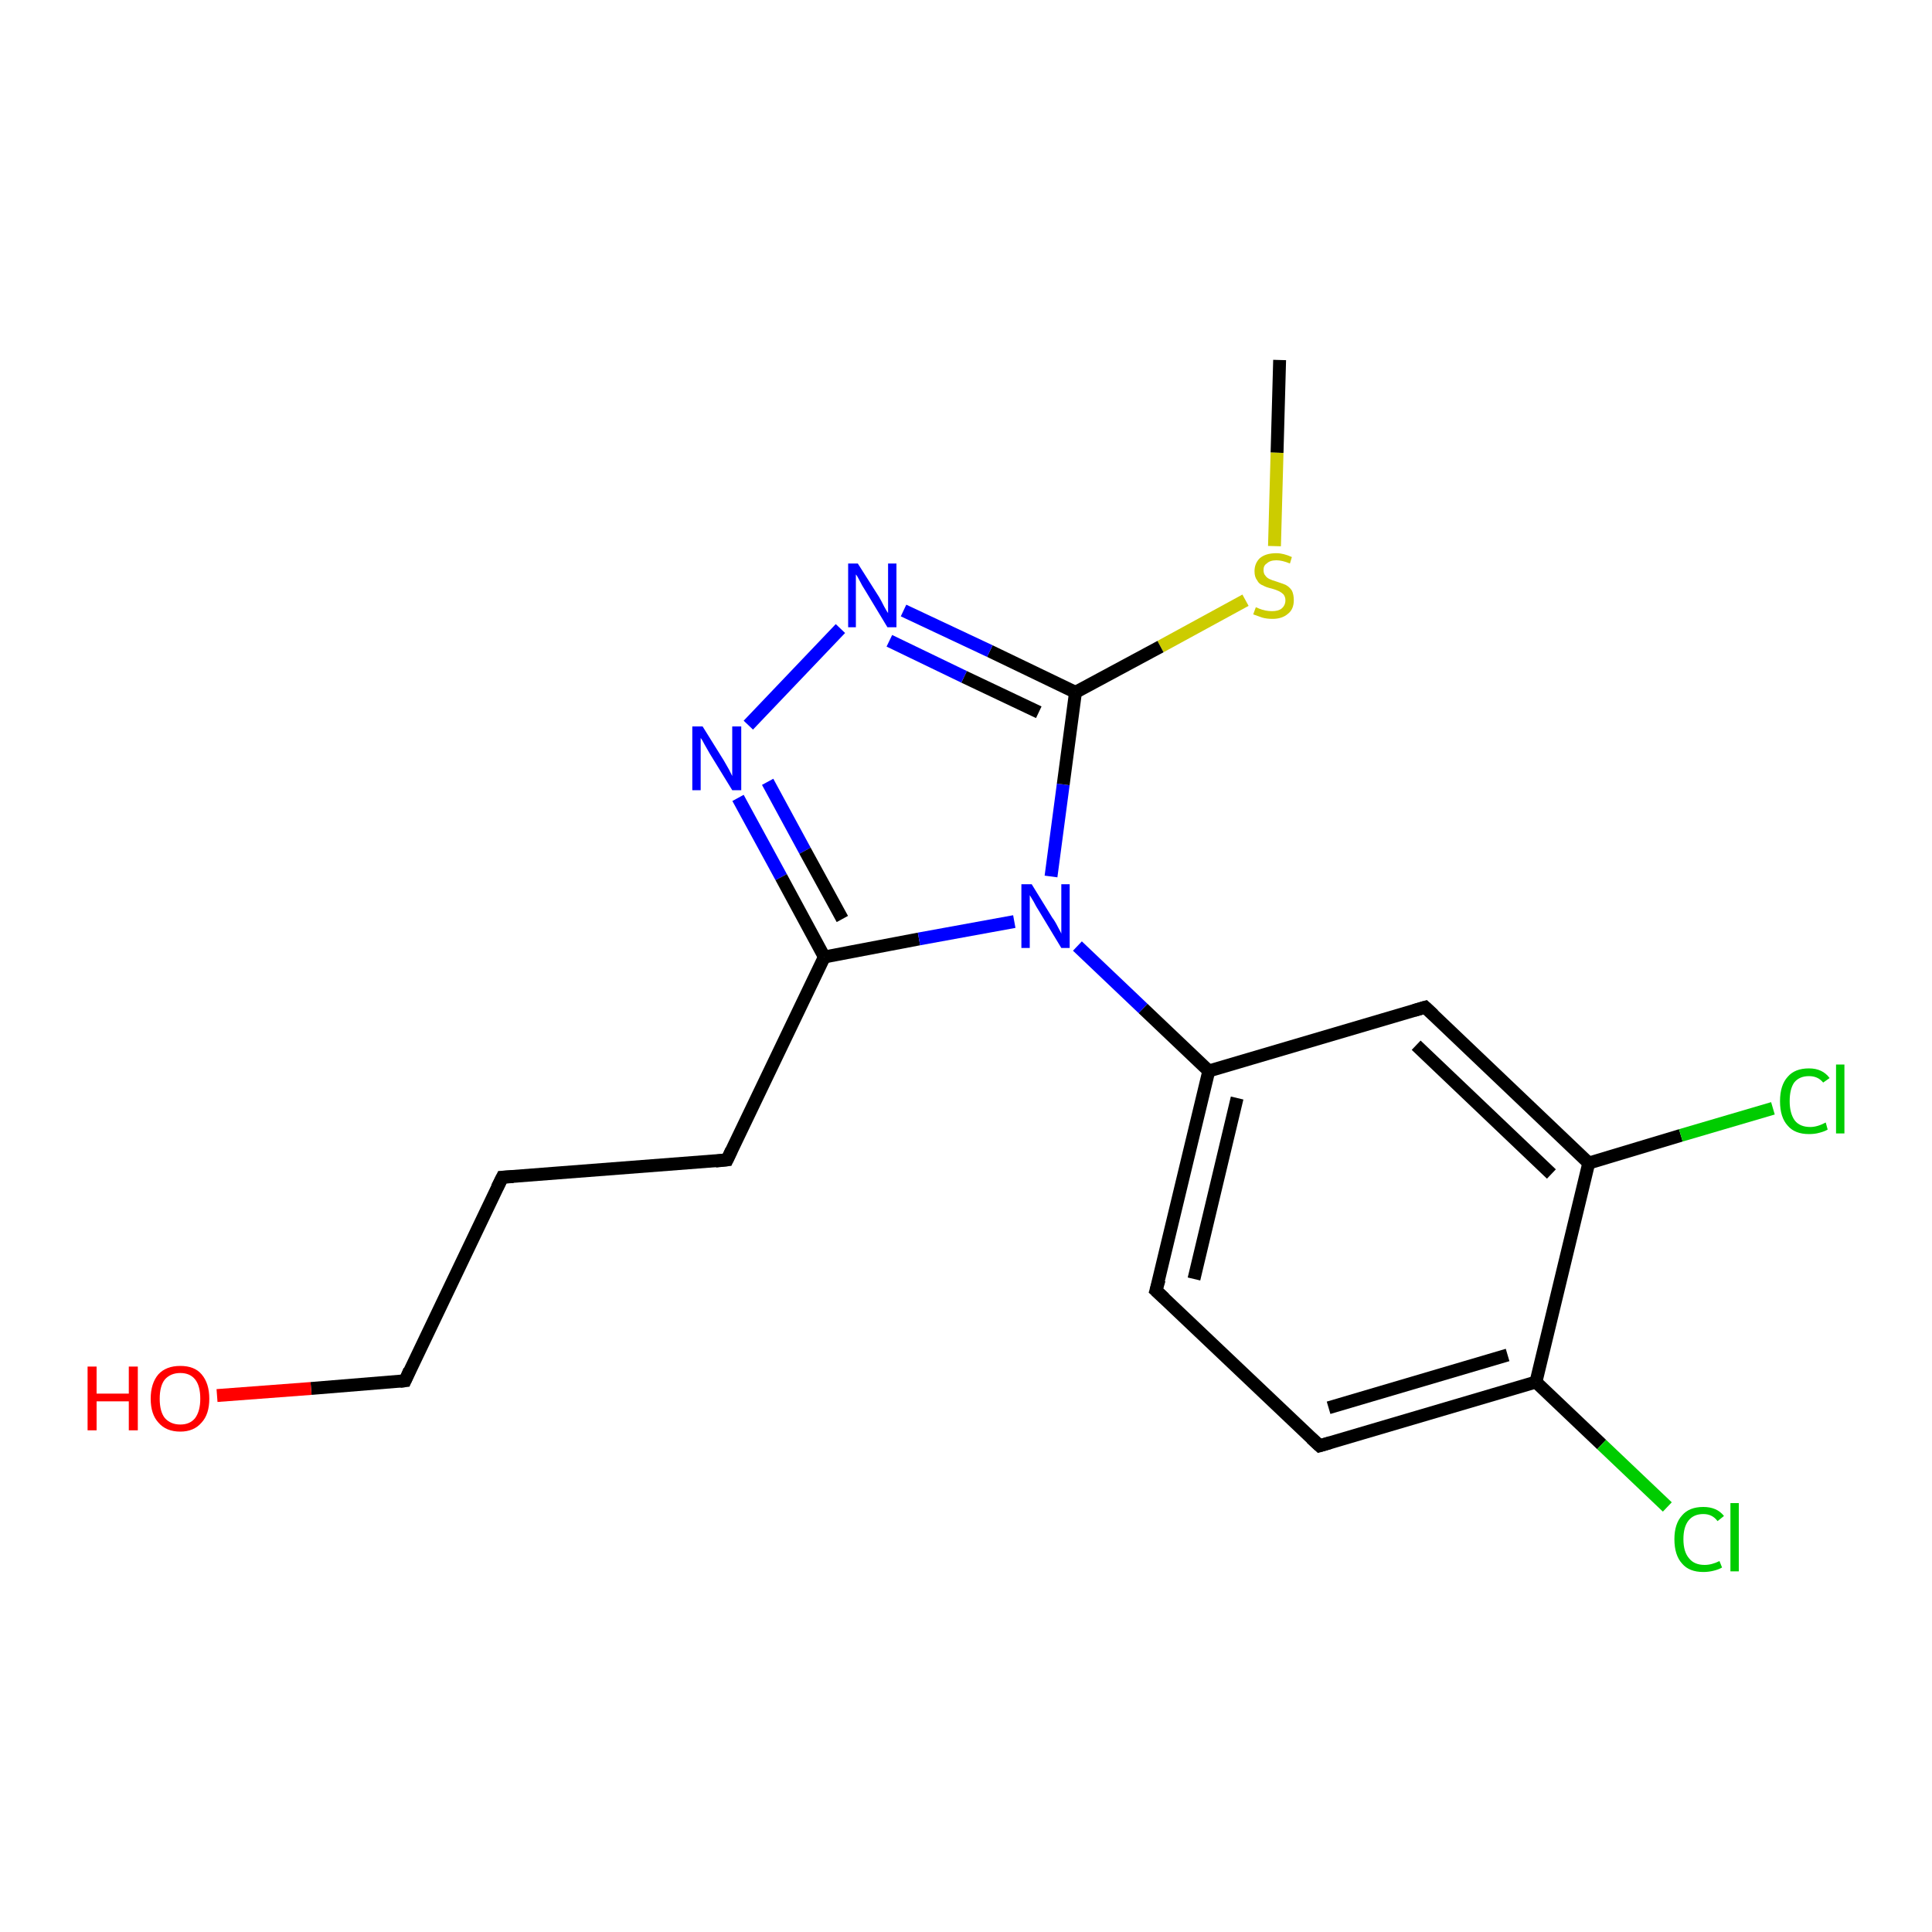 <?xml version='1.0' encoding='iso-8859-1'?>
<svg version='1.1' baseProfile='full'
              xmlns='http://www.w3.org/2000/svg'
                      xmlns:rdkit='http://www.rdkit.org/xml'
                      xmlns:xlink='http://www.w3.org/1999/xlink'
                  xml:space='preserve'
width='300px' height='300px' viewBox='0 0 300 300'>
<!-- END OF HEADER -->
<rect style='opacity:1.0;fill:#FFFFFF;stroke:none' width='300.0' height='300.0' x='0.0' y='0.0'> </rect>
<path class='bond-0 atom-0 atom-1' d='M 198.7,55.9 L 198.3,70.3' style='fill:none;fill-rule:evenodd;stroke:#000000;stroke-width:2.0px;stroke-linecap:butt;stroke-linejoin:miter;stroke-opacity:1' />
<path class='bond-0 atom-0 atom-1' d='M 198.3,70.3 L 197.9,84.8' style='fill:none;fill-rule:evenodd;stroke:#CCCC00;stroke-width:2.0px;stroke-linecap:butt;stroke-linejoin:miter;stroke-opacity:1' />
<path class='bond-1 atom-1 atom-2' d='M 193.4,93.2 L 180.2,100.4' style='fill:none;fill-rule:evenodd;stroke:#CCCC00;stroke-width:2.0px;stroke-linecap:butt;stroke-linejoin:miter;stroke-opacity:1' />
<path class='bond-1 atom-1 atom-2' d='M 180.2,100.4 L 167.0,107.5' style='fill:none;fill-rule:evenodd;stroke:#000000;stroke-width:2.0px;stroke-linecap:butt;stroke-linejoin:miter;stroke-opacity:1' />
<path class='bond-2 atom-2 atom-3' d='M 167.0,107.5 L 153.7,101.1' style='fill:none;fill-rule:evenodd;stroke:#000000;stroke-width:2.0px;stroke-linecap:butt;stroke-linejoin:miter;stroke-opacity:1' />
<path class='bond-2 atom-2 atom-3' d='M 153.7,101.1 L 140.3,94.8' style='fill:none;fill-rule:evenodd;stroke:#0000FF;stroke-width:2.0px;stroke-linecap:butt;stroke-linejoin:miter;stroke-opacity:1' />
<path class='bond-2 atom-2 atom-3' d='M 161.3,110.6 L 149.7,105.1' style='fill:none;fill-rule:evenodd;stroke:#000000;stroke-width:2.0px;stroke-linecap:butt;stroke-linejoin:miter;stroke-opacity:1' />
<path class='bond-2 atom-2 atom-3' d='M 149.7,105.1 L 138.1,99.5' style='fill:none;fill-rule:evenodd;stroke:#0000FF;stroke-width:2.0px;stroke-linecap:butt;stroke-linejoin:miter;stroke-opacity:1' />
<path class='bond-3 atom-3 atom-4' d='M 130.5,97.6 L 116.2,112.6' style='fill:none;fill-rule:evenodd;stroke:#0000FF;stroke-width:2.0px;stroke-linecap:butt;stroke-linejoin:miter;stroke-opacity:1' />
<path class='bond-4 atom-4 atom-5' d='M 114.6,123.9 L 121.3,136.2' style='fill:none;fill-rule:evenodd;stroke:#0000FF;stroke-width:2.0px;stroke-linecap:butt;stroke-linejoin:miter;stroke-opacity:1' />
<path class='bond-4 atom-4 atom-5' d='M 121.3,136.2 L 128.0,148.6' style='fill:none;fill-rule:evenodd;stroke:#000000;stroke-width:2.0px;stroke-linecap:butt;stroke-linejoin:miter;stroke-opacity:1' />
<path class='bond-4 atom-4 atom-5' d='M 119.2,121.4 L 125.0,132.1' style='fill:none;fill-rule:evenodd;stroke:#0000FF;stroke-width:2.0px;stroke-linecap:butt;stroke-linejoin:miter;stroke-opacity:1' />
<path class='bond-4 atom-4 atom-5' d='M 125.0,132.1 L 130.8,142.7' style='fill:none;fill-rule:evenodd;stroke:#000000;stroke-width:2.0px;stroke-linecap:butt;stroke-linejoin:miter;stroke-opacity:1' />
<path class='bond-5 atom-5 atom-6' d='M 128.0,148.6 L 112.9,180.1' style='fill:none;fill-rule:evenodd;stroke:#000000;stroke-width:2.0px;stroke-linecap:butt;stroke-linejoin:miter;stroke-opacity:1' />
<path class='bond-6 atom-6 atom-7' d='M 112.9,180.1 L 78.0,182.8' style='fill:none;fill-rule:evenodd;stroke:#000000;stroke-width:2.0px;stroke-linecap:butt;stroke-linejoin:miter;stroke-opacity:1' />
<path class='bond-7 atom-7 atom-8' d='M 78.0,182.8 L 62.9,214.4' style='fill:none;fill-rule:evenodd;stroke:#000000;stroke-width:2.0px;stroke-linecap:butt;stroke-linejoin:miter;stroke-opacity:1' />
<path class='bond-8 atom-8 atom-9' d='M 62.9,214.4 L 48.3,215.6' style='fill:none;fill-rule:evenodd;stroke:#000000;stroke-width:2.0px;stroke-linecap:butt;stroke-linejoin:miter;stroke-opacity:1' />
<path class='bond-8 atom-8 atom-9' d='M 48.3,215.6 L 33.7,216.7' style='fill:none;fill-rule:evenodd;stroke:#FF0000;stroke-width:2.0px;stroke-linecap:butt;stroke-linejoin:miter;stroke-opacity:1' />
<path class='bond-9 atom-5 atom-10' d='M 128.0,148.6 L 142.7,145.8' style='fill:none;fill-rule:evenodd;stroke:#000000;stroke-width:2.0px;stroke-linecap:butt;stroke-linejoin:miter;stroke-opacity:1' />
<path class='bond-9 atom-5 atom-10' d='M 142.7,145.8 L 157.5,143.1' style='fill:none;fill-rule:evenodd;stroke:#0000FF;stroke-width:2.0px;stroke-linecap:butt;stroke-linejoin:miter;stroke-opacity:1' />
<path class='bond-10 atom-10 atom-11' d='M 167.3,146.9 L 177.5,156.6' style='fill:none;fill-rule:evenodd;stroke:#0000FF;stroke-width:2.0px;stroke-linecap:butt;stroke-linejoin:miter;stroke-opacity:1' />
<path class='bond-10 atom-10 atom-11' d='M 177.5,156.6 L 187.7,166.3' style='fill:none;fill-rule:evenodd;stroke:#000000;stroke-width:2.0px;stroke-linecap:butt;stroke-linejoin:miter;stroke-opacity:1' />
<path class='bond-11 atom-11 atom-12' d='M 187.7,166.3 L 179.5,200.4' style='fill:none;fill-rule:evenodd;stroke:#000000;stroke-width:2.0px;stroke-linecap:butt;stroke-linejoin:miter;stroke-opacity:1' />
<path class='bond-11 atom-11 atom-12' d='M 192.1,170.5 L 185.4,198.6' style='fill:none;fill-rule:evenodd;stroke:#000000;stroke-width:2.0px;stroke-linecap:butt;stroke-linejoin:miter;stroke-opacity:1' />
<path class='bond-12 atom-12 atom-13' d='M 179.5,200.4 L 204.9,224.5' style='fill:none;fill-rule:evenodd;stroke:#000000;stroke-width:2.0px;stroke-linecap:butt;stroke-linejoin:miter;stroke-opacity:1' />
<path class='bond-13 atom-13 atom-14' d='M 204.9,224.5 L 238.5,214.6' style='fill:none;fill-rule:evenodd;stroke:#000000;stroke-width:2.0px;stroke-linecap:butt;stroke-linejoin:miter;stroke-opacity:1' />
<path class='bond-13 atom-13 atom-14' d='M 206.3,218.6 L 234.1,210.4' style='fill:none;fill-rule:evenodd;stroke:#000000;stroke-width:2.0px;stroke-linecap:butt;stroke-linejoin:miter;stroke-opacity:1' />
<path class='bond-14 atom-14 atom-15' d='M 238.5,214.6 L 248.7,224.3' style='fill:none;fill-rule:evenodd;stroke:#000000;stroke-width:2.0px;stroke-linecap:butt;stroke-linejoin:miter;stroke-opacity:1' />
<path class='bond-14 atom-14 atom-15' d='M 248.7,224.3 L 258.9,234.0' style='fill:none;fill-rule:evenodd;stroke:#00CC00;stroke-width:2.0px;stroke-linecap:butt;stroke-linejoin:miter;stroke-opacity:1' />
<path class='bond-15 atom-14 atom-16' d='M 238.5,214.6 L 246.7,180.6' style='fill:none;fill-rule:evenodd;stroke:#000000;stroke-width:2.0px;stroke-linecap:butt;stroke-linejoin:miter;stroke-opacity:1' />
<path class='bond-16 atom-16 atom-17' d='M 246.7,180.6 L 261.0,176.3' style='fill:none;fill-rule:evenodd;stroke:#000000;stroke-width:2.0px;stroke-linecap:butt;stroke-linejoin:miter;stroke-opacity:1' />
<path class='bond-16 atom-16 atom-17' d='M 261.0,176.3 L 275.3,172.1' style='fill:none;fill-rule:evenodd;stroke:#00CC00;stroke-width:2.0px;stroke-linecap:butt;stroke-linejoin:miter;stroke-opacity:1' />
<path class='bond-17 atom-16 atom-18' d='M 246.7,180.6 L 221.3,156.4' style='fill:none;fill-rule:evenodd;stroke:#000000;stroke-width:2.0px;stroke-linecap:butt;stroke-linejoin:miter;stroke-opacity:1' />
<path class='bond-17 atom-16 atom-18' d='M 240.9,182.3 L 219.9,162.3' style='fill:none;fill-rule:evenodd;stroke:#000000;stroke-width:2.0px;stroke-linecap:butt;stroke-linejoin:miter;stroke-opacity:1' />
<path class='bond-18 atom-10 atom-2' d='M 163.2,136.1 L 165.1,121.8' style='fill:none;fill-rule:evenodd;stroke:#0000FF;stroke-width:2.0px;stroke-linecap:butt;stroke-linejoin:miter;stroke-opacity:1' />
<path class='bond-18 atom-10 atom-2' d='M 165.1,121.8 L 167.0,107.5' style='fill:none;fill-rule:evenodd;stroke:#000000;stroke-width:2.0px;stroke-linecap:butt;stroke-linejoin:miter;stroke-opacity:1' />
<path class='bond-19 atom-18 atom-11' d='M 221.3,156.4 L 187.7,166.3' style='fill:none;fill-rule:evenodd;stroke:#000000;stroke-width:2.0px;stroke-linecap:butt;stroke-linejoin:miter;stroke-opacity:1' />
<path d='M 113.6,178.6 L 112.9,180.1 L 111.1,180.3' style='fill:none;stroke:#000000;stroke-width:2.0px;stroke-linecap:butt;stroke-linejoin:miter;stroke-opacity:1;' />
<path d='M 79.7,182.7 L 78.0,182.8 L 77.2,184.4' style='fill:none;stroke:#000000;stroke-width:2.0px;stroke-linecap:butt;stroke-linejoin:miter;stroke-opacity:1;' />
<path d='M 63.6,212.8 L 62.9,214.4 L 62.1,214.5' style='fill:none;stroke:#000000;stroke-width:2.0px;stroke-linecap:butt;stroke-linejoin:miter;stroke-opacity:1;' />
<path d='M 180.0,198.7 L 179.5,200.4 L 180.8,201.6' style='fill:none;stroke:#000000;stroke-width:2.0px;stroke-linecap:butt;stroke-linejoin:miter;stroke-opacity:1;' />
<path d='M 203.6,223.3 L 204.9,224.5 L 206.6,224.0' style='fill:none;stroke:#000000;stroke-width:2.0px;stroke-linecap:butt;stroke-linejoin:miter;stroke-opacity:1;' />
<path d='M 222.6,157.6 L 221.3,156.4 L 219.6,156.9' style='fill:none;stroke:#000000;stroke-width:2.0px;stroke-linecap:butt;stroke-linejoin:miter;stroke-opacity:1;' />
<path class='atom-1' d='M 195.0 94.3
Q 195.1 94.3, 195.5 94.5
Q 196.0 94.7, 196.5 94.8
Q 197.0 94.9, 197.5 94.9
Q 198.5 94.9, 199.0 94.5
Q 199.6 94.0, 199.6 93.2
Q 199.6 92.7, 199.3 92.3
Q 199.0 92.0, 198.6 91.8
Q 198.2 91.6, 197.5 91.4
Q 196.6 91.2, 196.1 90.9
Q 195.5 90.7, 195.2 90.1
Q 194.8 89.6, 194.8 88.7
Q 194.8 87.5, 195.6 86.7
Q 196.5 85.9, 198.2 85.9
Q 199.3 85.9, 200.6 86.5
L 200.3 87.5
Q 199.1 87.0, 198.2 87.0
Q 197.2 87.0, 196.7 87.5
Q 196.2 87.8, 196.2 88.5
Q 196.2 89.1, 196.5 89.4
Q 196.7 89.7, 197.1 89.9
Q 197.5 90.1, 198.2 90.3
Q 199.1 90.6, 199.6 90.8
Q 200.2 91.1, 200.6 91.7
Q 200.9 92.3, 200.9 93.2
Q 200.9 94.6, 200.0 95.3
Q 199.1 96.1, 197.6 96.1
Q 196.7 96.1, 196.0 95.9
Q 195.4 95.7, 194.6 95.4
L 195.0 94.3
' fill='#CCCC00'/>
<path class='atom-3' d='M 133.2 87.5
L 136.5 92.7
Q 136.8 93.2, 137.3 94.2
Q 137.8 95.1, 137.9 95.2
L 137.9 87.5
L 139.2 87.5
L 139.2 97.4
L 137.8 97.4
L 134.3 91.6
Q 133.9 91.0, 133.5 90.2
Q 133.1 89.4, 132.9 89.2
L 132.9 97.4
L 131.7 97.4
L 131.7 87.5
L 133.2 87.5
' fill='#0000FF'/>
<path class='atom-4' d='M 109.1 112.8
L 112.4 118.1
Q 112.7 118.6, 113.2 119.5
Q 113.7 120.5, 113.7 120.5
L 113.7 112.8
L 115.1 112.8
L 115.1 122.7
L 113.7 122.7
L 110.2 117.0
Q 109.8 116.3, 109.4 115.6
Q 109.0 114.8, 108.8 114.6
L 108.8 122.7
L 107.5 122.7
L 107.5 112.8
L 109.1 112.8
' fill='#0000FF'/>
<path class='atom-9' d='M 13.6 212.2
L 15.0 212.2
L 15.0 216.4
L 20.0 216.4
L 20.0 212.2
L 21.4 212.2
L 21.4 222.1
L 20.0 222.1
L 20.0 217.6
L 15.0 217.6
L 15.0 222.1
L 13.6 222.1
L 13.6 212.2
' fill='#FF0000'/>
<path class='atom-9' d='M 23.4 217.2
Q 23.4 214.8, 24.6 213.4
Q 25.8 212.1, 28.0 212.1
Q 30.2 212.1, 31.3 213.4
Q 32.5 214.8, 32.5 217.2
Q 32.5 219.6, 31.3 220.9
Q 30.1 222.3, 28.0 222.3
Q 25.8 222.3, 24.6 220.9
Q 23.4 219.6, 23.4 217.2
M 28.0 221.2
Q 29.5 221.2, 30.3 220.2
Q 31.1 219.1, 31.1 217.2
Q 31.1 215.2, 30.3 214.2
Q 29.5 213.2, 28.0 213.2
Q 26.5 213.2, 25.6 214.2
Q 24.8 215.2, 24.8 217.2
Q 24.8 219.2, 25.6 220.2
Q 26.5 221.2, 28.0 221.2
' fill='#FF0000'/>
<path class='atom-10' d='M 160.2 137.3
L 163.4 142.5
Q 163.8 143.0, 164.3 144.0
Q 164.8 144.9, 164.8 145.0
L 164.8 137.3
L 166.1 137.3
L 166.1 147.2
L 164.8 147.2
L 161.3 141.4
Q 160.9 140.8, 160.5 140.0
Q 160.0 139.2, 159.9 139.0
L 159.9 147.2
L 158.6 147.2
L 158.6 137.3
L 160.2 137.3
' fill='#0000FF'/>
<path class='atom-15' d='M 260.0 239.0
Q 260.0 236.6, 261.2 235.3
Q 262.3 234.0, 264.5 234.0
Q 266.6 234.0, 267.7 235.4
L 266.7 236.2
Q 265.9 235.1, 264.5 235.1
Q 263.0 235.1, 262.2 236.1
Q 261.4 237.1, 261.4 239.0
Q 261.4 241.0, 262.3 242.0
Q 263.1 243.0, 264.7 243.0
Q 265.8 243.0, 267.0 242.4
L 267.4 243.4
Q 266.9 243.7, 266.1 243.9
Q 265.3 244.1, 264.5 244.1
Q 262.3 244.1, 261.2 242.8
Q 260.0 241.5, 260.0 239.0
' fill='#00CC00'/>
<path class='atom-15' d='M 268.7 233.4
L 270.0 233.4
L 270.0 244.0
L 268.7 244.0
L 268.7 233.4
' fill='#00CC00'/>
<path class='atom-17' d='M 276.4 171.0
Q 276.4 168.5, 277.6 167.2
Q 278.7 165.9, 280.9 165.9
Q 283.0 165.9, 284.1 167.4
L 283.1 168.1
Q 282.3 167.1, 280.9 167.1
Q 279.4 167.1, 278.6 168.1
Q 277.9 169.1, 277.9 171.0
Q 277.9 172.9, 278.7 174.0
Q 279.5 175.0, 281.1 175.0
Q 282.2 175.0, 283.5 174.3
L 283.8 175.4
Q 283.3 175.7, 282.5 175.9
Q 281.8 176.1, 280.9 176.1
Q 278.7 176.1, 277.6 174.8
Q 276.4 173.5, 276.4 171.0
' fill='#00CC00'/>
<path class='atom-17' d='M 285.1 165.3
L 286.4 165.3
L 286.4 176.0
L 285.1 176.0
L 285.1 165.3
' fill='#00CC00'/>
</svg>
